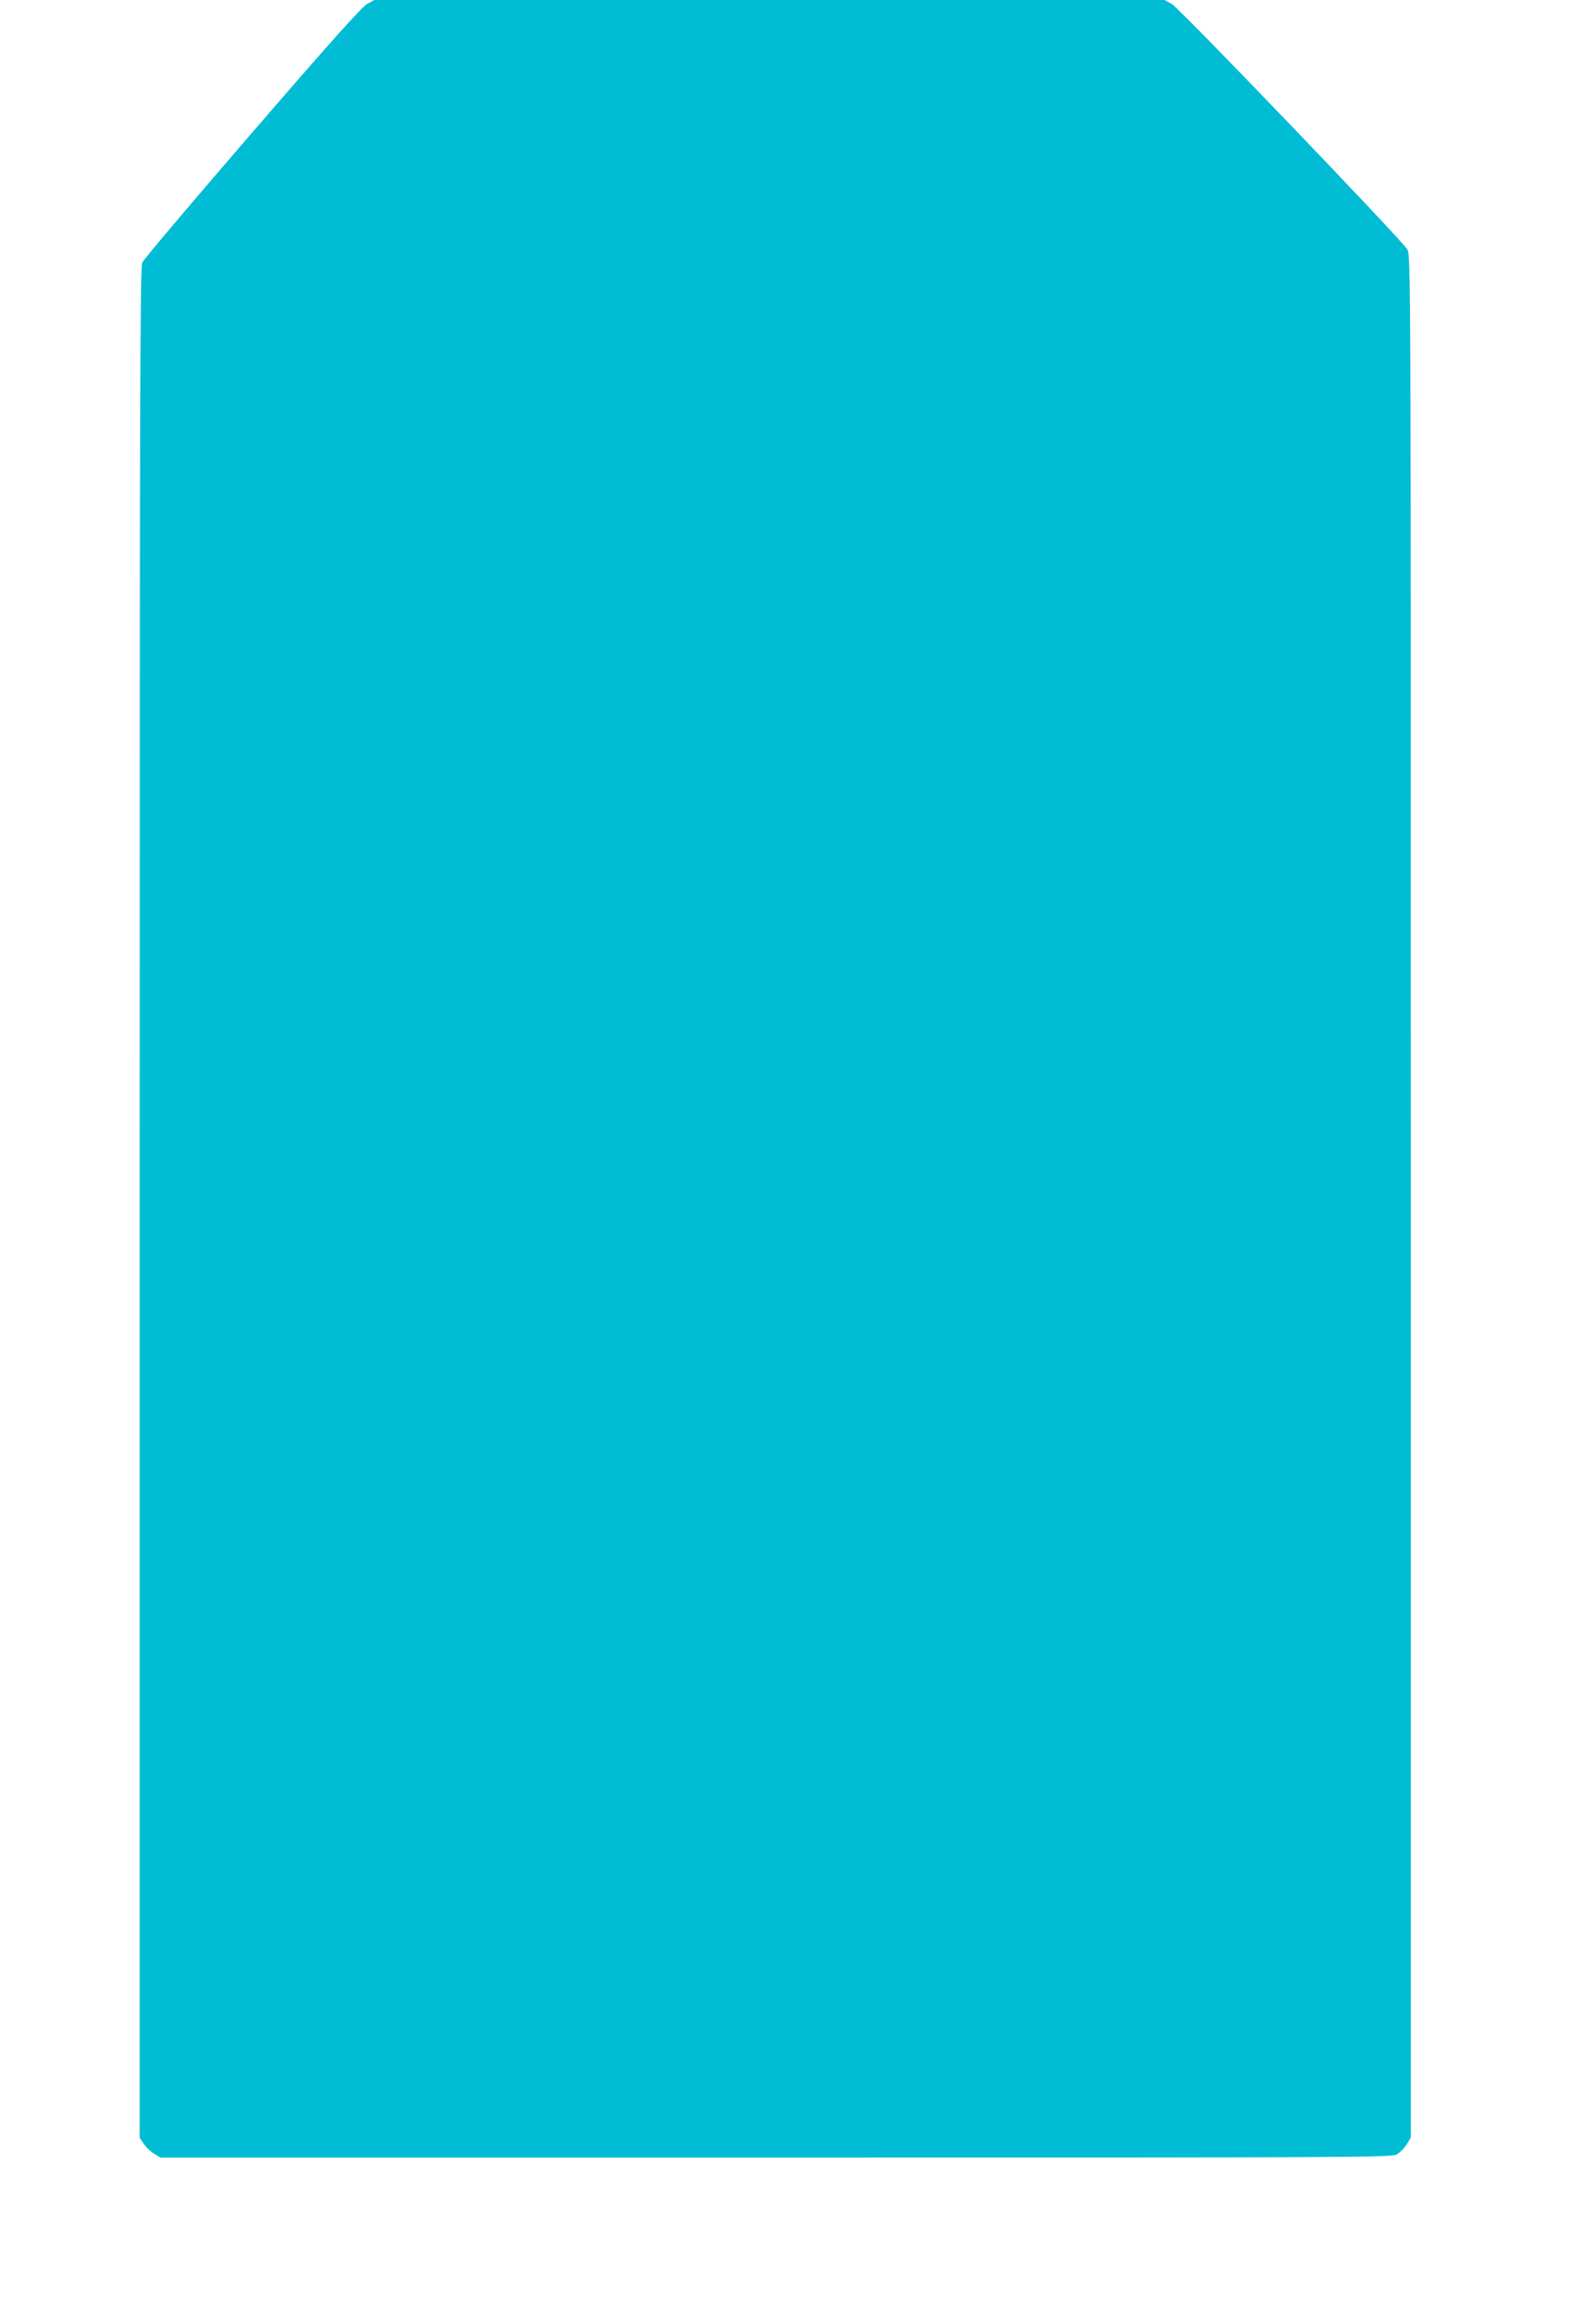 <?xml version="1.0" standalone="no"?>
<!DOCTYPE svg PUBLIC "-//W3C//DTD SVG 20010904//EN"
 "http://www.w3.org/TR/2001/REC-SVG-20010904/DTD/svg10.dtd">
<svg version="1.0" xmlns="http://www.w3.org/2000/svg"
 width="879pt" height="1280pt" viewBox="0 0 879 1280"
 preserveAspectRatio="xMidYMid meet">
<g transform="translate(0,1280) scale(0.1,-0.1)"
fill="#00bcd4" stroke="none">
<path d="M2023 12778 c-30 -17 -209 -217 -633 -708 -326 -377 -599 -699 -606
-717 -12 -27 -14 -817 -14 -5181 l0 -5149 23 -33 c12 -19 38 -43 57 -54 l35
-21 3390 0 c3192 0 3392 1 3422 17 17 10 42 34 55 55 l23 38 0 5185 c0 5168 0
5185 -20 5217 -40 62 -1255 1327 -1297 1351 l-41 22 -2177 0 -2177 0 -40 -22z"/>
</g>
</svg>
